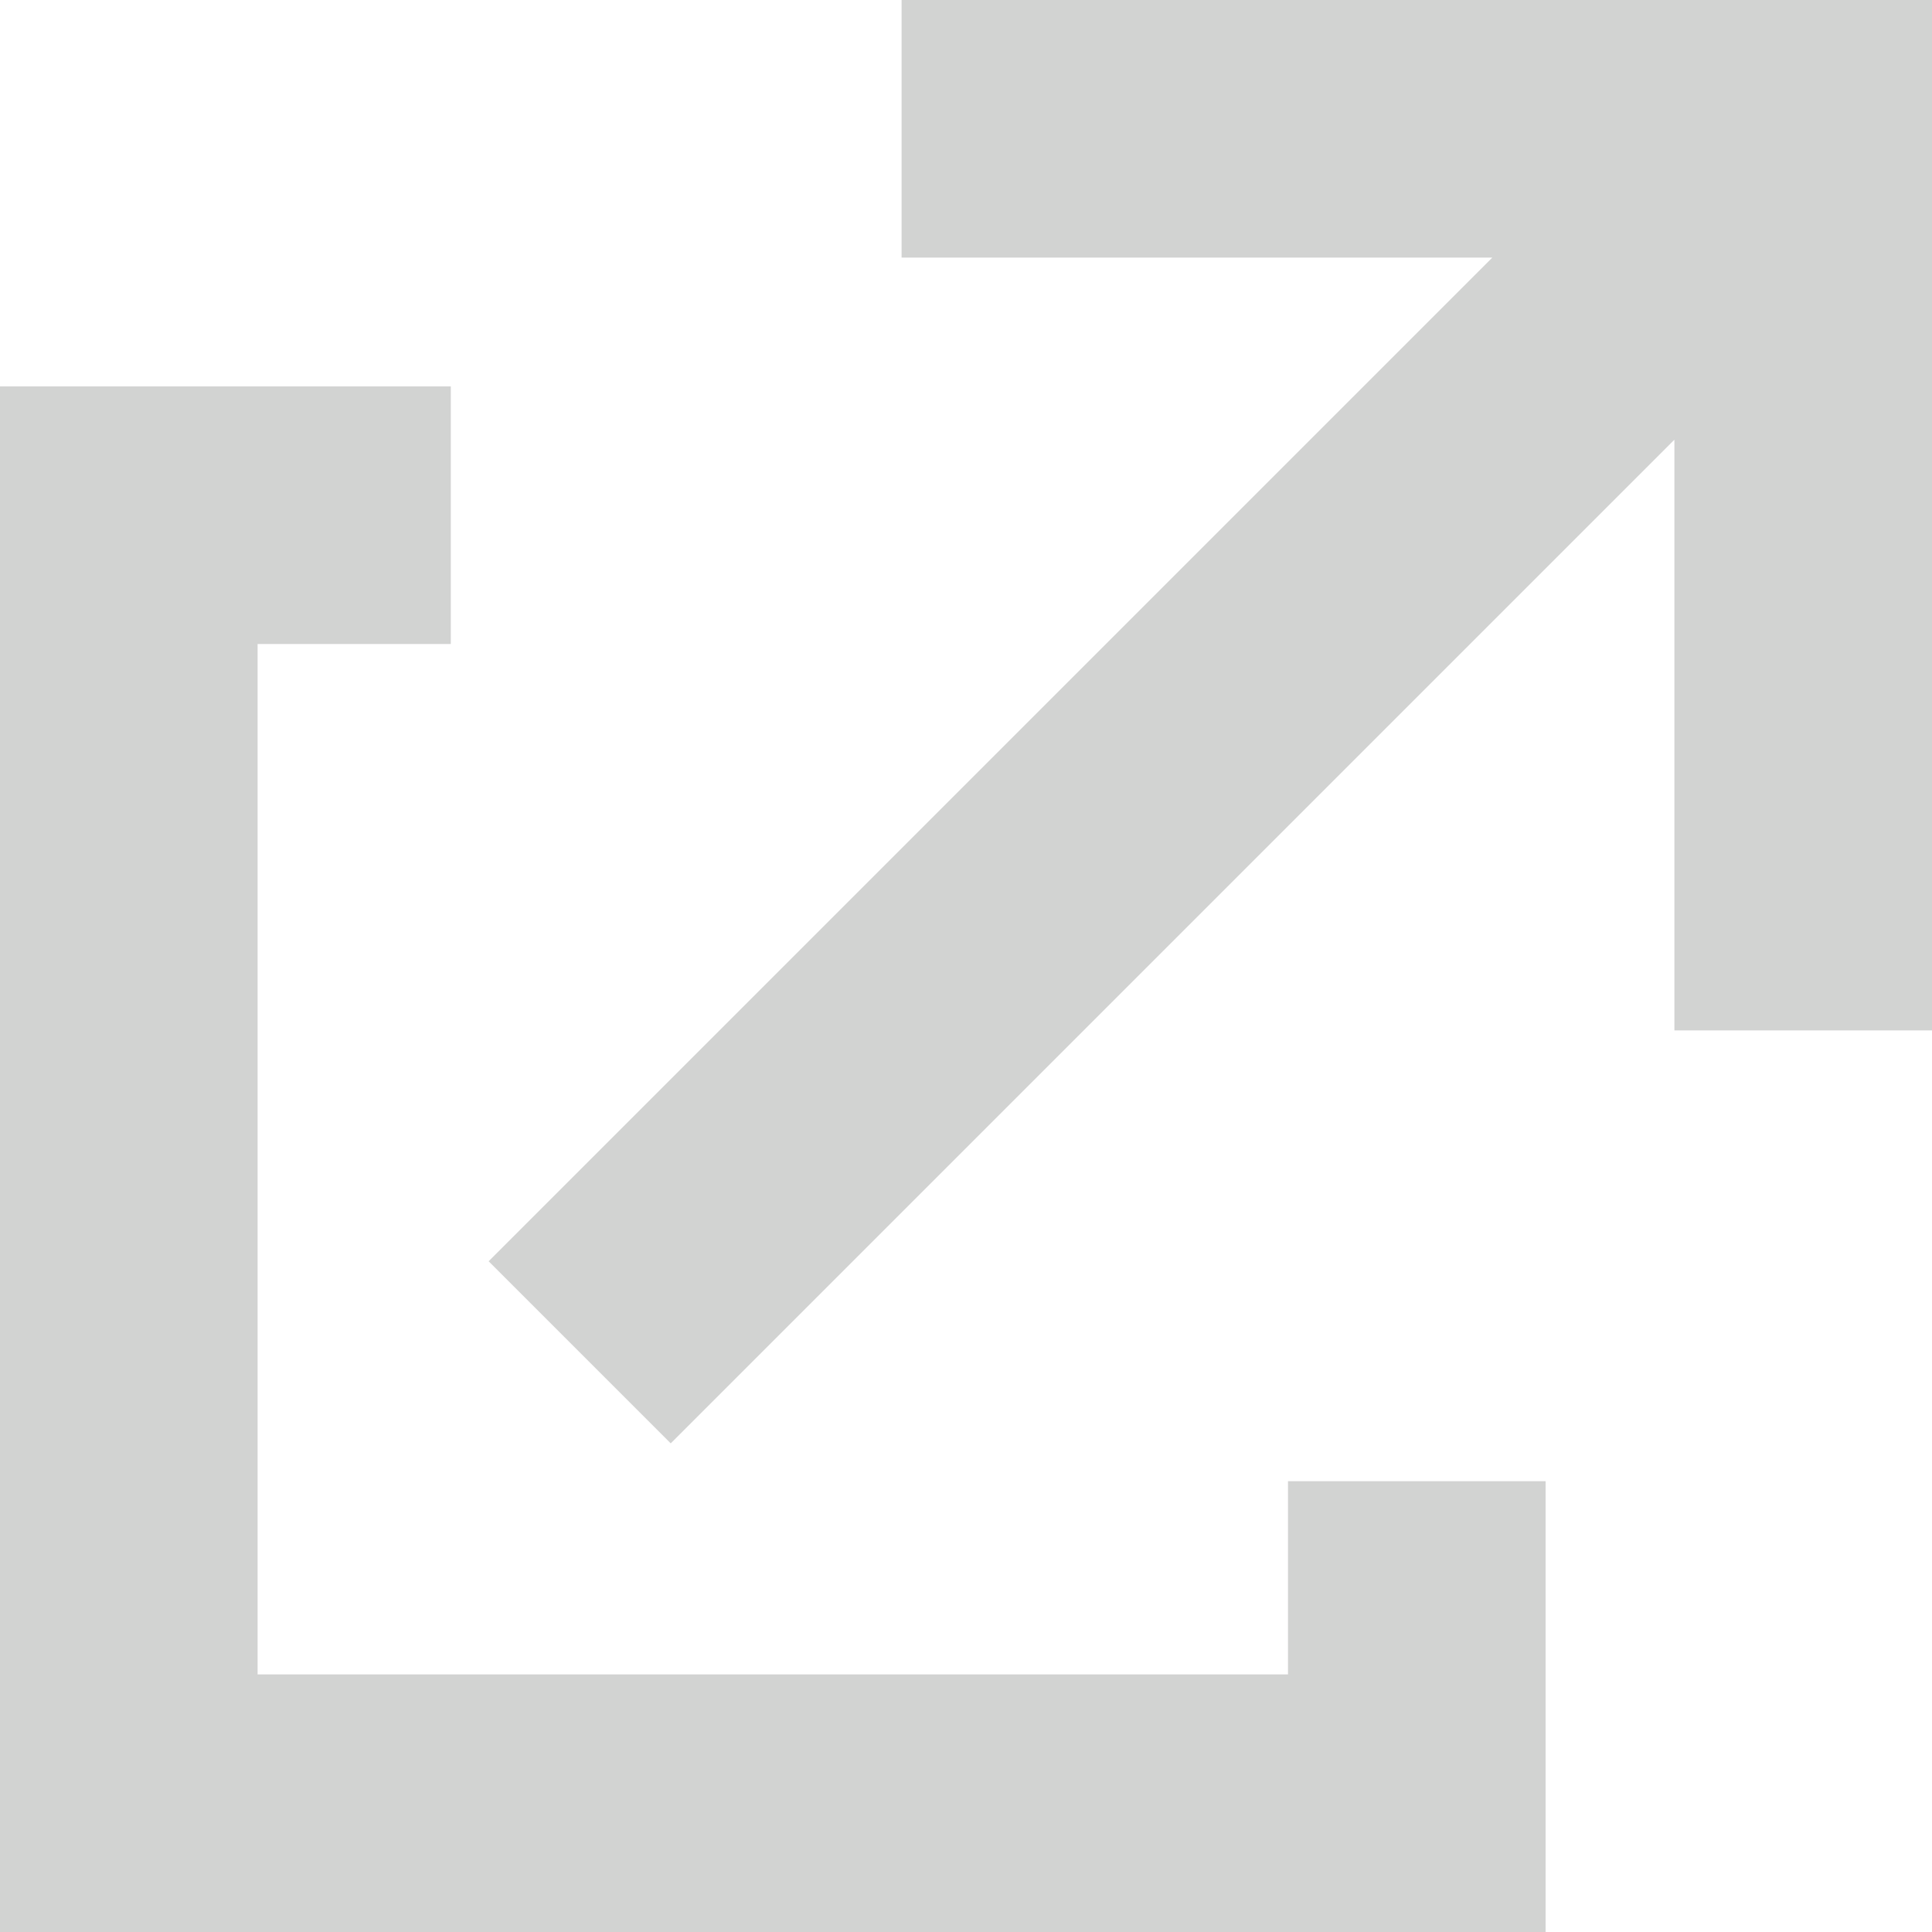 <svg xmlns="http://www.w3.org/2000/svg" width="12" height="12" viewBox="0 0 12 12">
  <g id="グループ_27112" data-name="グループ 27112" transform="translate(-185 -256)">
    <path id="パス_165" data-name="パス 165" d="M193,267h-6.4v-6.4h1.2V259H185v9.6h9.6v-2.8H193Z" transform="translate(0 -0.6)" fill="#d2d3d2"/>
    <path id="パス_166" data-name="パス 166" d="M196.159,256h-4.8v1.6h3.669l-6.234,6.234,1.131,1.131,6.234-6.234V262.4h1.6V256Z" transform="translate(-0.759)" fill="#d2d3d2"/>
  </g>
</svg>
